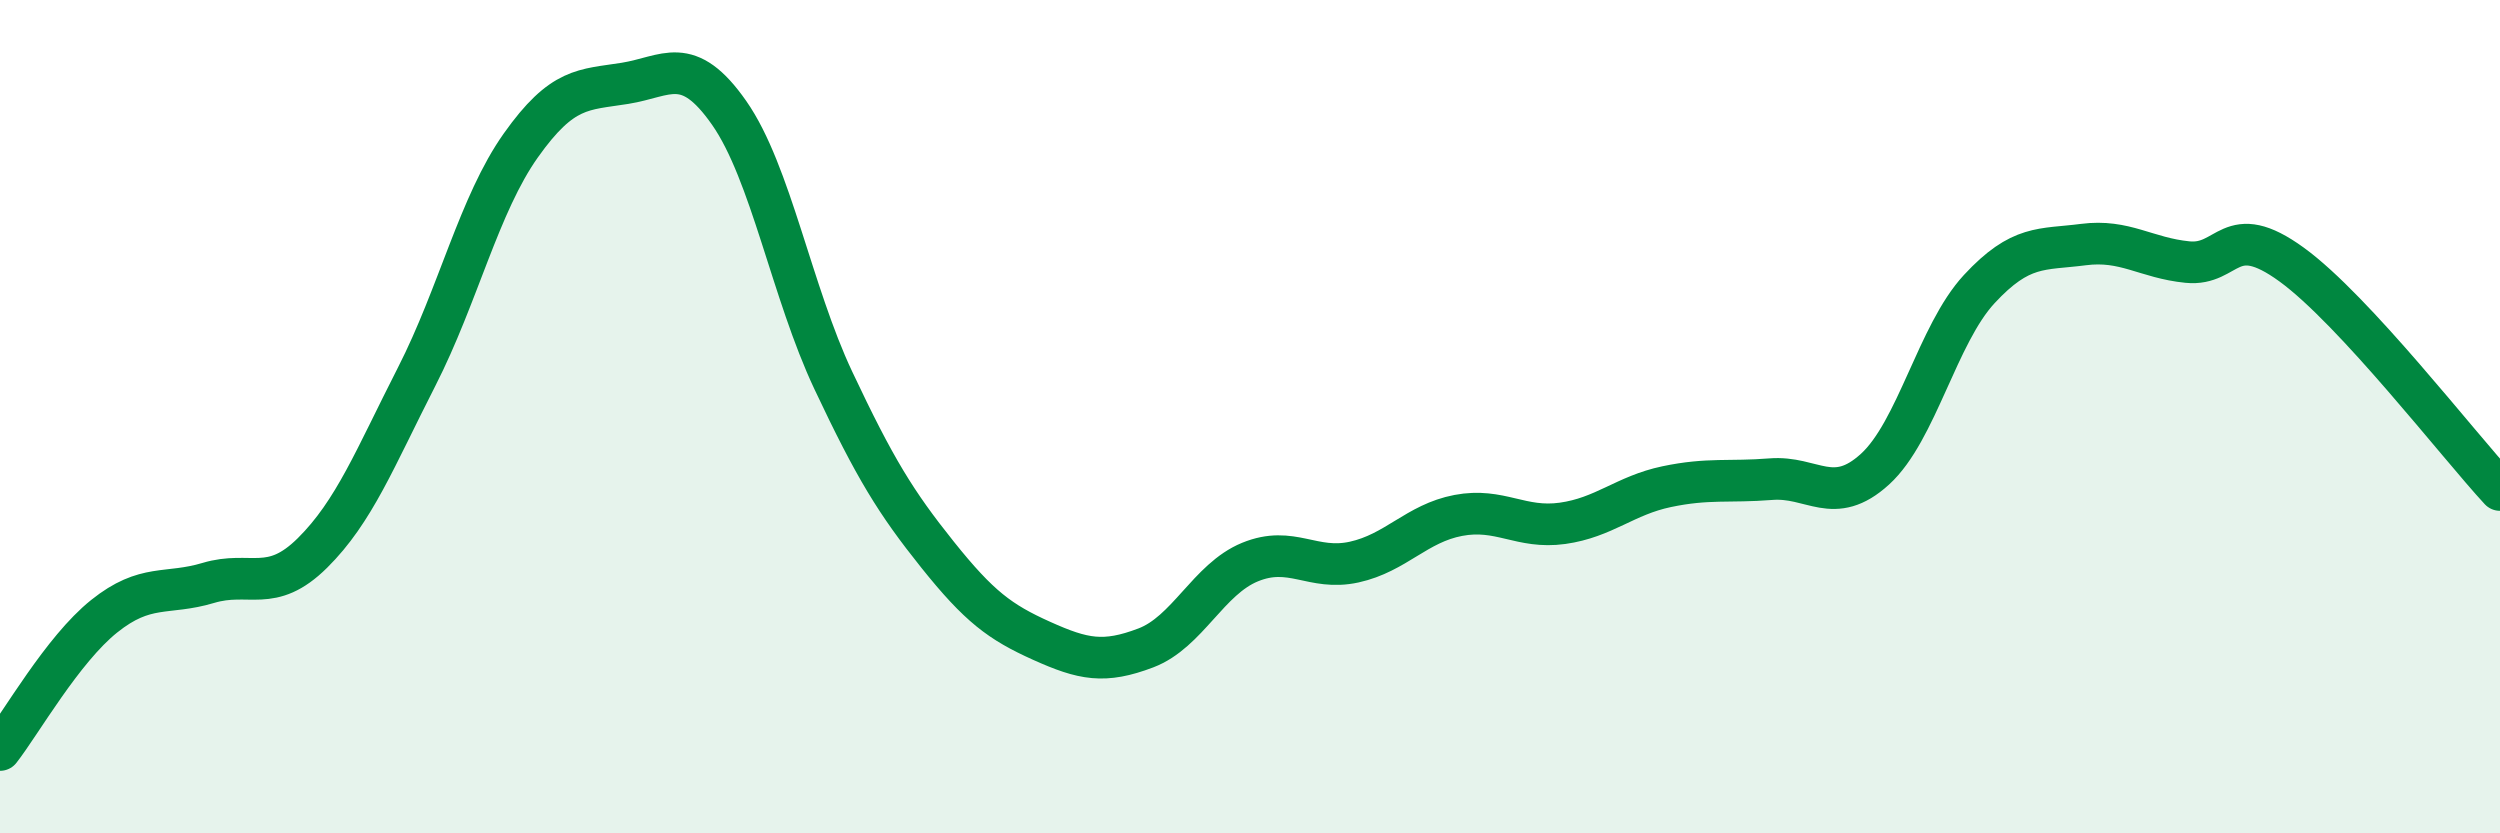 
    <svg width="60" height="20" viewBox="0 0 60 20" xmlns="http://www.w3.org/2000/svg">
      <path
        d="M 0,18 C 0.5,17.36 1.5,15.59 2.5,14.79 C 3.5,13.99 4,14.29 5,13.99 C 6,13.69 6.5,14.26 7.5,13.27 C 8.5,12.28 9,11 10,9.04 C 11,7.08 11.5,4.9 12.5,3.49 C 13.5,2.08 14,2.16 15,2 C 16,1.84 16.5,1.28 17.5,2.71 C 18.5,4.14 19,7.01 20,9.13 C 21,11.25 21.5,12.06 22.5,13.31 C 23.5,14.56 24,14.93 25,15.38 C 26,15.83 26.5,15.93 27.5,15.55 C 28.5,15.17 29,13.9 30,13.49 C 31,13.08 31.5,13.71 32.5,13.49 C 33.5,13.27 34,12.56 35,12.37 C 36,12.18 36.5,12.7 37.5,12.56 C 38.5,12.42 39,11.89 40,11.68 C 41,11.47 41.5,11.58 42.5,11.5 C 43.5,11.42 44,12.17 45,11.26 C 46,10.35 46.5,8.02 47.5,6.94 C 48.5,5.86 49,6 50,5.87 C 51,5.74 51.5,6.19 52.5,6.29 C 53.5,6.39 53.5,5.26 55,6.35 C 56.5,7.44 59,10.68 60,11.76L60 20L0 20Z"
        fill="#008740"
        opacity="0.1"
        stroke-linecap="round"
        stroke-linejoin="round"
      />
      <path
        d="M 0,18 C 0.5,17.36 1.5,15.59 2.5,14.79 C 3.5,13.99 4,14.29 5,13.99 C 6,13.69 6.5,14.26 7.5,13.27 C 8.5,12.28 9,11 10,9.04 C 11,7.08 11.5,4.9 12.5,3.49 C 13.5,2.08 14,2.16 15,2 C 16,1.84 16.5,1.28 17.5,2.71 C 18.5,4.14 19,7.01 20,9.13 C 21,11.25 21.5,12.06 22.5,13.31 C 23.5,14.56 24,14.93 25,15.38 C 26,15.83 26.5,15.93 27.5,15.55 C 28.5,15.17 29,13.9 30,13.49 C 31,13.08 31.5,13.71 32.5,13.49 C 33.5,13.27 34,12.56 35,12.37 C 36,12.18 36.5,12.7 37.5,12.56 C 38.5,12.42 39,11.89 40,11.68 C 41,11.47 41.5,11.58 42.5,11.5 C 43.5,11.42 44,12.17 45,11.26 C 46,10.35 46.5,8.02 47.5,6.94 C 48.5,5.86 49,6 50,5.87 C 51,5.74 51.5,6.19 52.5,6.29 C 53.5,6.39 53.5,5.26 55,6.35 C 56.5,7.44 59,10.68 60,11.76"
        stroke="#008740"
        stroke-width="1"
        fill="none"
        stroke-linecap="round"
        stroke-linejoin="round"
      />
    </svg>
  